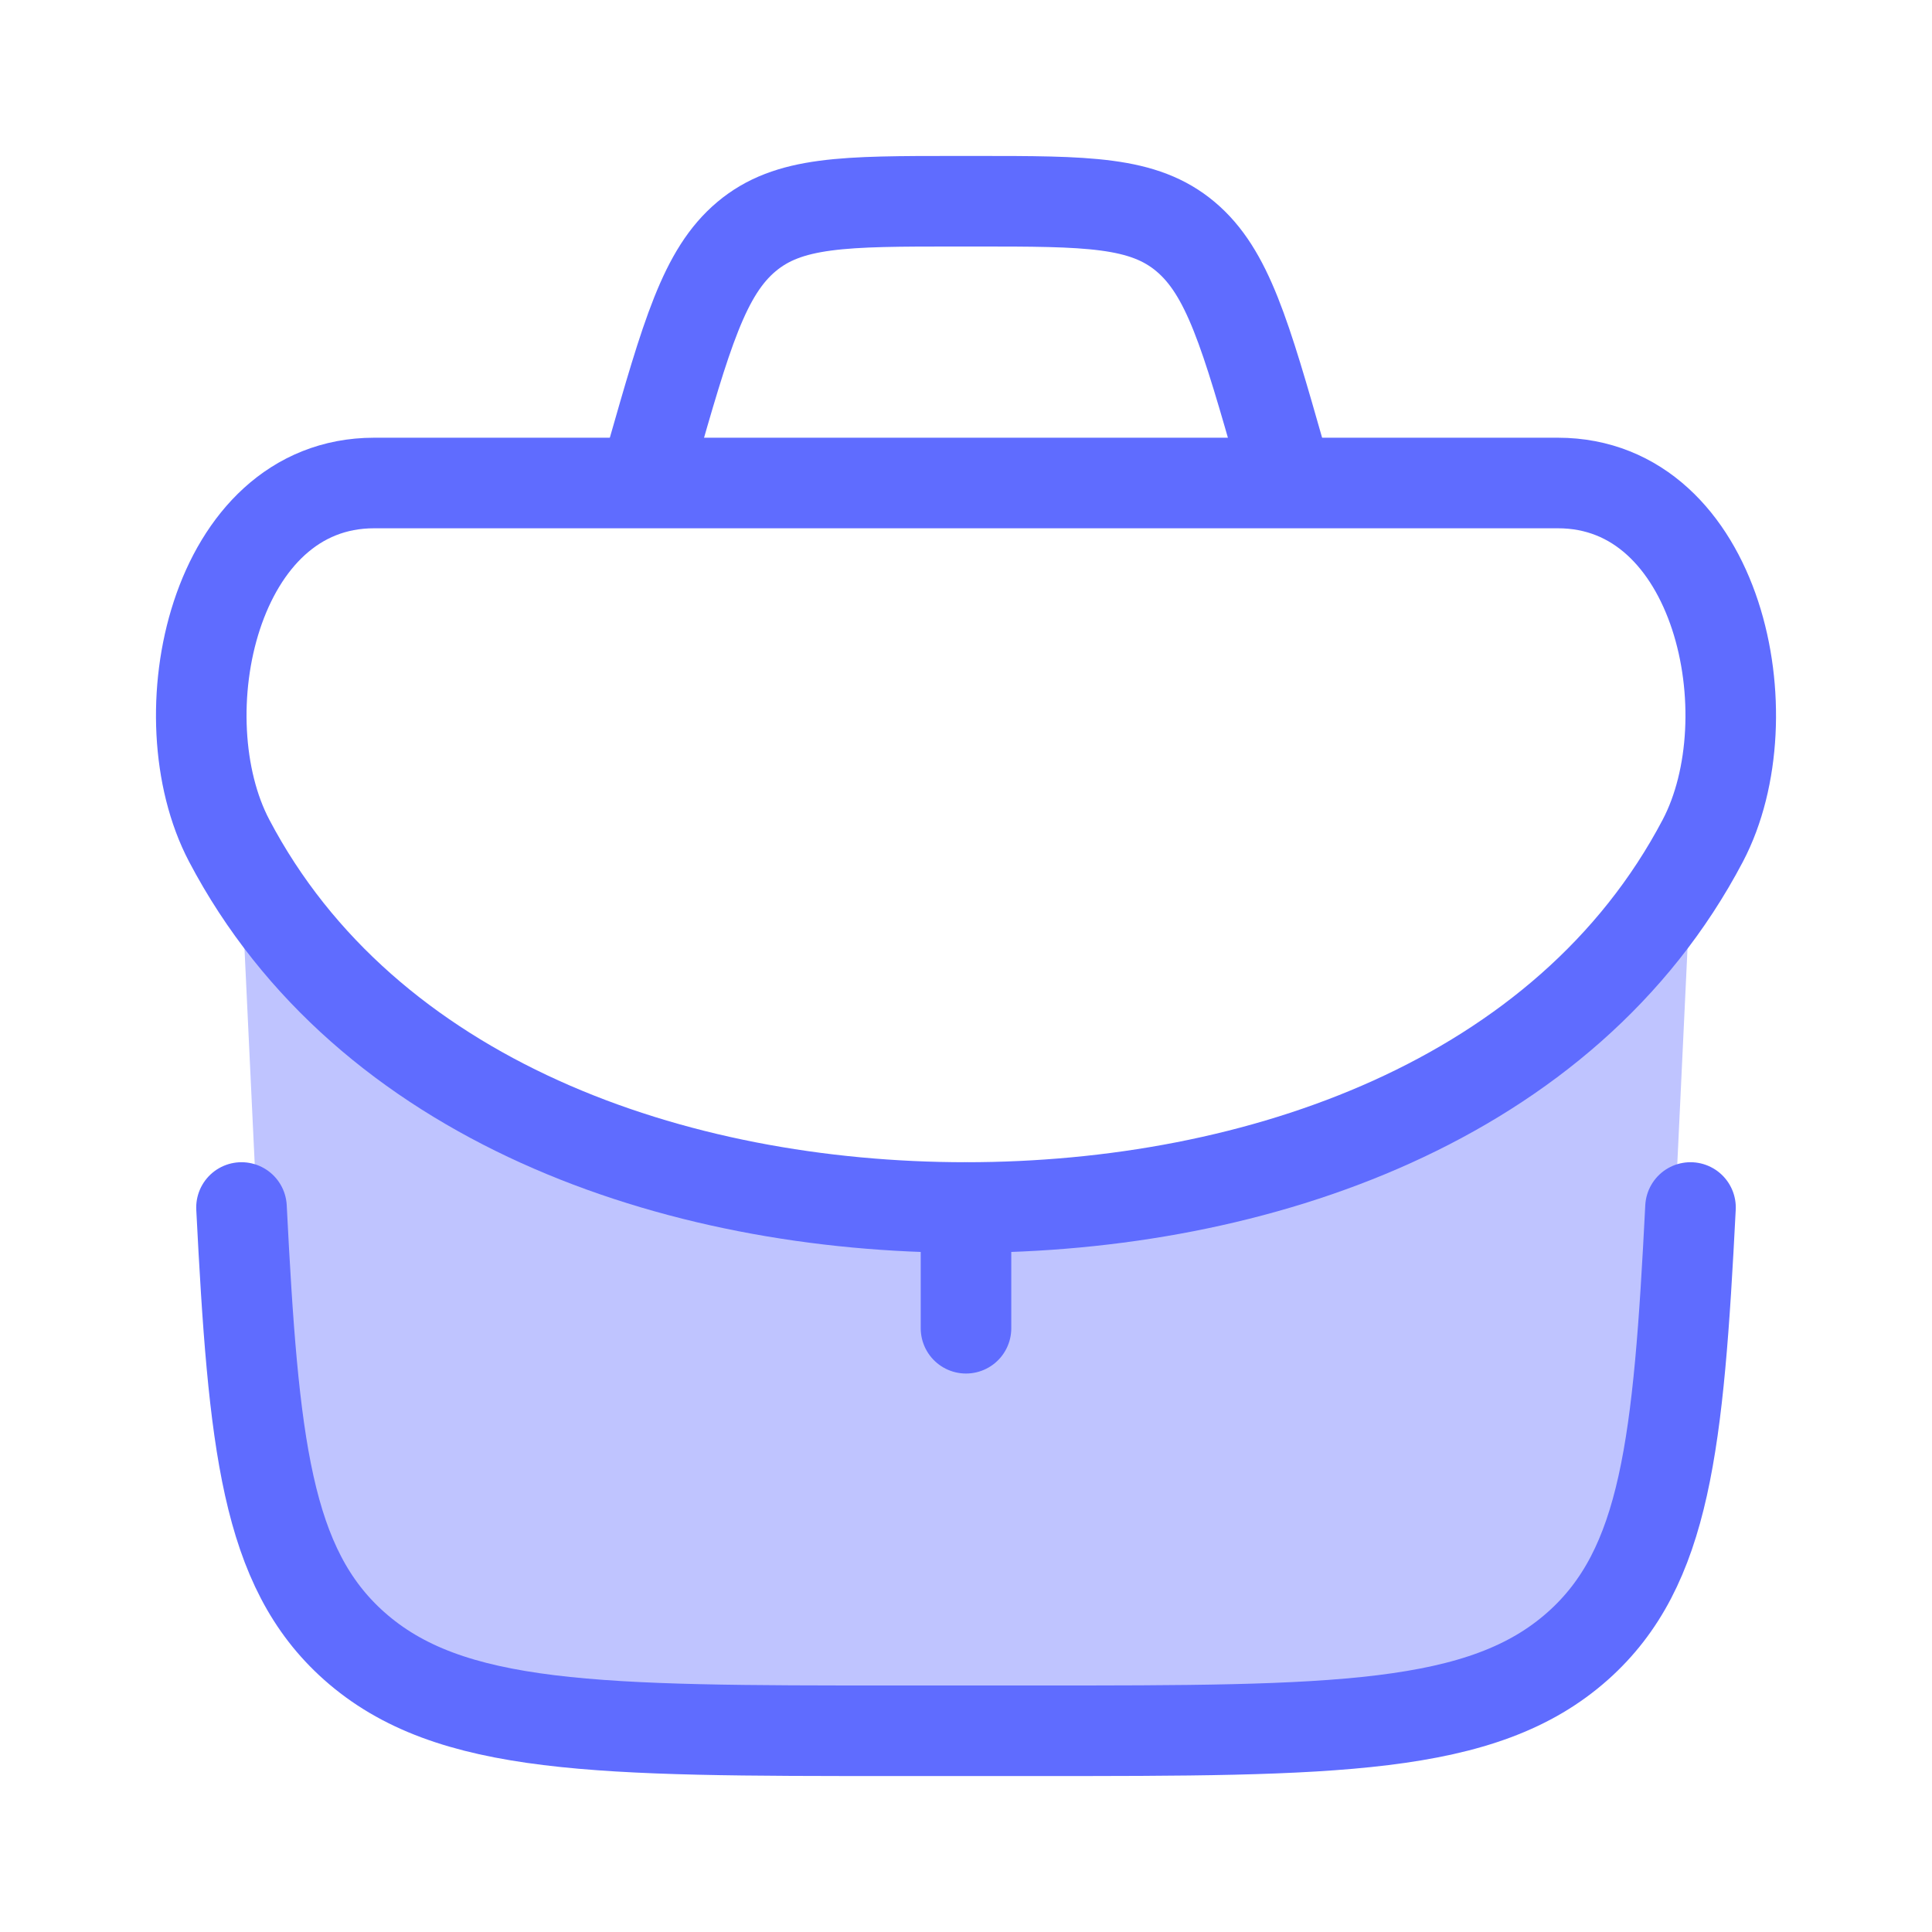 <svg width="32" height="32" viewBox="0 0 32 32" fill="none" xmlns="http://www.w3.org/2000/svg">
<path opacity="0.4" d="M4.23 14.667C6.669 18.437 11.46 20 16 20C20.54 20 25.331 18.437 27.77 14.667H28L27.796 18.969C27.577 23.558 27.468 25.853 25.922 27.26C24.375 28.667 21.964 28.667 17.14 28.667H14.86C10.036 28.667 7.625 28.667 6.078 27.26C4.532 25.853 4.423 23.558 4.204 18.969L4 14.667H4.23Z" fill="#5F6CFF"/>
<path d="M16 20V22" stroke="#5F6CFF" stroke-width="1.5" stroke-linecap="round" stroke-linejoin="round"/>
<path d="M4 20C4.199 23.91 4.407 25.962 5.864 27.26C7.444 28.667 9.907 28.667 14.835 28.667H17.165C22.093 28.667 24.556 28.667 26.136 27.26C27.592 25.962 27.801 23.91 28 20" stroke="#5F6CFF" stroke-width="1.5" stroke-linecap="round" stroke-linejoin="round"/>
<path d="M3.796 13.924C6.062 18.233 11.172 20 16 20C20.828 20 25.938 18.233 28.204 13.924C29.285 11.867 28.466 8 25.803 8H6.197C3.534 8 2.715 11.867 3.796 13.924Z" stroke="#5F6CFF" stroke-width="1.5"/>
<path d="M21.333 8L21.215 7.588C20.629 5.534 20.335 4.508 19.637 3.92C18.939 3.333 18.011 3.333 16.156 3.333H15.844C13.989 3.333 13.061 3.333 12.363 3.92C11.664 4.508 11.371 5.534 10.784 7.588L10.666 8" stroke="#5F6CFF" stroke-width="1.5"/>
</svg>
